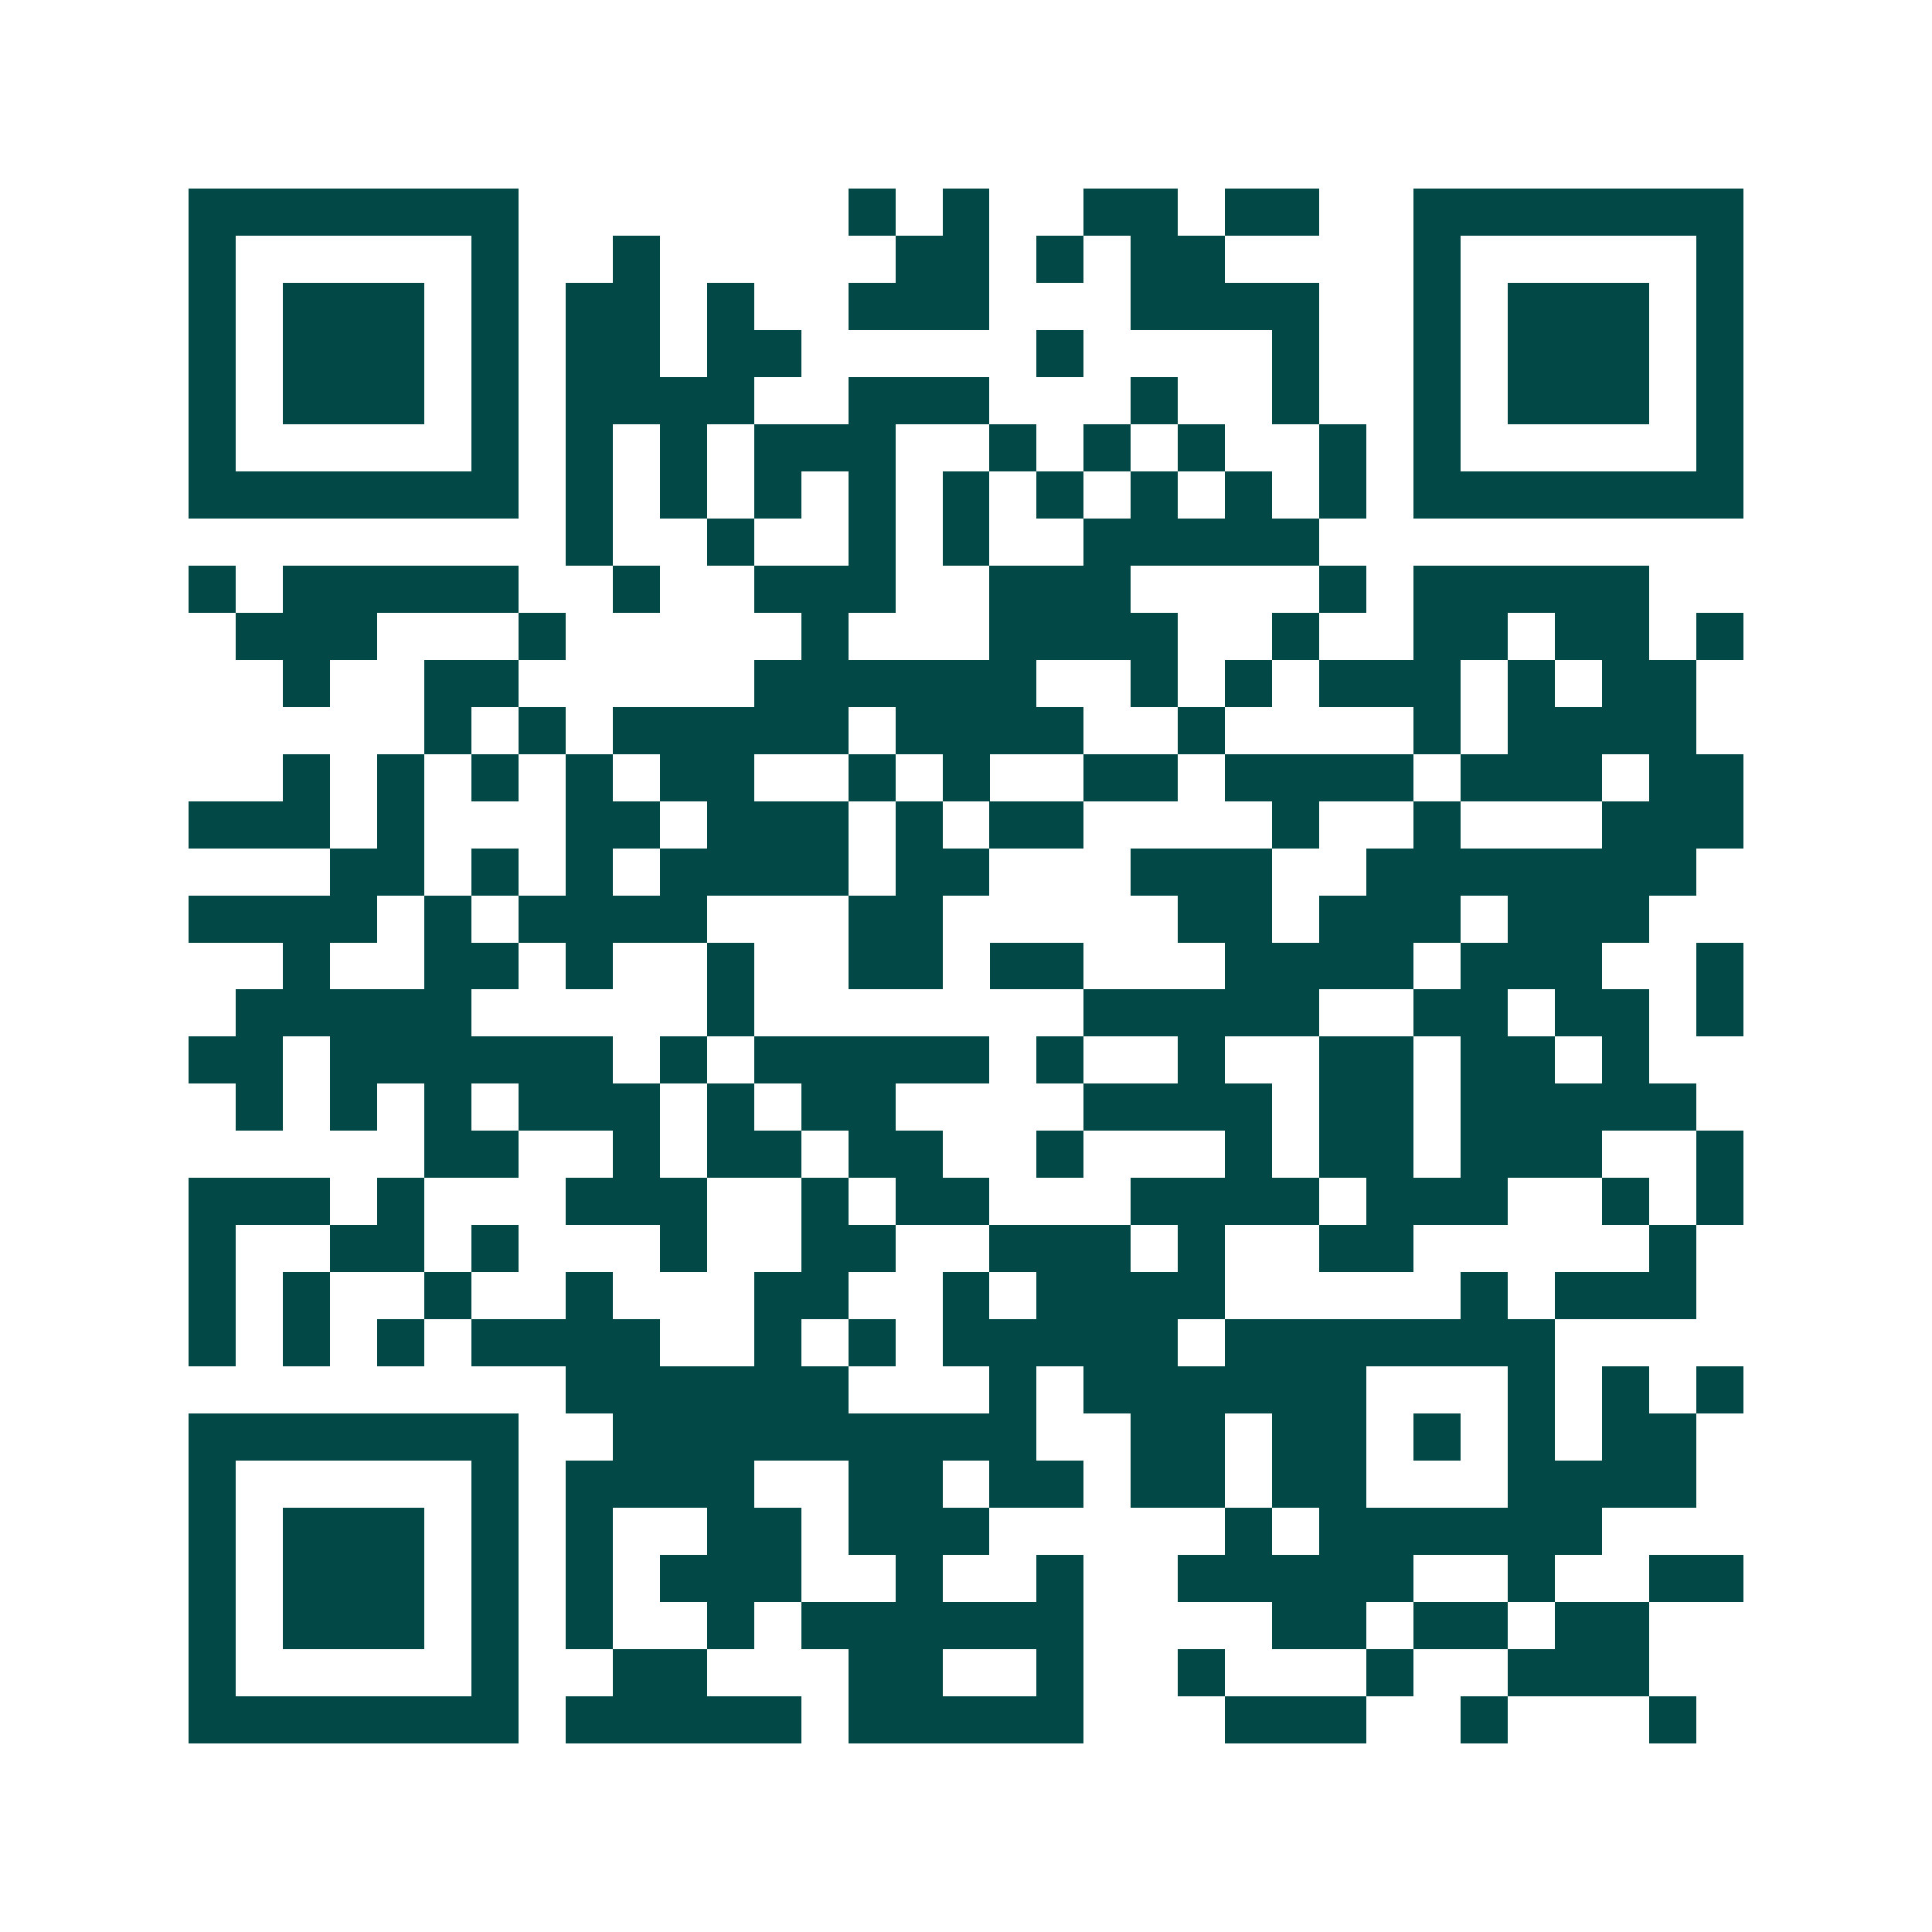 <svg xmlns="http://www.w3.org/2000/svg" width="200" height="200" viewBox="0 0 41 41" shape-rendering="crispEdges"><path fill="#ffffff" d="M0 0h41v41H0z"/><path stroke="#014847" d="M4 4.5h7m7 0h1m1 0h1m2 0h2m1 0h2m2 0h7M4 5.5h1m5 0h1m2 0h1m5 0h2m1 0h1m1 0h2m4 0h1m5 0h1M4 6.5h1m1 0h3m1 0h1m1 0h2m1 0h1m2 0h3m3 0h4m2 0h1m1 0h3m1 0h1M4 7.5h1m1 0h3m1 0h1m1 0h2m1 0h2m5 0h1m4 0h1m2 0h1m1 0h3m1 0h1M4 8.5h1m1 0h3m1 0h1m1 0h4m2 0h3m3 0h1m2 0h1m2 0h1m1 0h3m1 0h1M4 9.5h1m5 0h1m1 0h1m1 0h1m1 0h3m2 0h1m1 0h1m1 0h1m2 0h1m1 0h1m5 0h1M4 10.5h7m1 0h1m1 0h1m1 0h1m1 0h1m1 0h1m1 0h1m1 0h1m1 0h1m1 0h1m1 0h7M12 11.5h1m2 0h1m2 0h1m1 0h1m2 0h5M4 12.5h1m1 0h5m2 0h1m2 0h3m2 0h3m4 0h1m1 0h5M5 13.5h3m3 0h1m5 0h1m3 0h4m2 0h1m2 0h2m1 0h2m1 0h1M6 14.5h1m2 0h2m5 0h6m2 0h1m1 0h1m1 0h3m1 0h1m1 0h2M9 15.5h1m1 0h1m1 0h5m1 0h4m2 0h1m4 0h1m1 0h4M6 16.5h1m1 0h1m1 0h1m1 0h1m1 0h2m2 0h1m1 0h1m2 0h2m1 0h4m1 0h3m1 0h2M4 17.5h3m1 0h1m3 0h2m1 0h3m1 0h1m1 0h2m4 0h1m2 0h1m3 0h3M7 18.5h2m1 0h1m1 0h1m1 0h4m1 0h2m3 0h3m2 0h7M4 19.5h4m1 0h1m1 0h4m3 0h2m5 0h2m1 0h3m1 0h3M6 20.5h1m2 0h2m1 0h1m2 0h1m2 0h2m1 0h2m3 0h4m1 0h3m2 0h1M5 21.5h5m5 0h1m7 0h5m2 0h2m1 0h2m1 0h1M4 22.5h2m1 0h6m1 0h1m1 0h5m1 0h1m2 0h1m2 0h2m1 0h2m1 0h1M5 23.5h1m1 0h1m1 0h1m1 0h3m1 0h1m1 0h2m4 0h4m1 0h2m1 0h5M9 24.5h2m2 0h1m1 0h2m1 0h2m2 0h1m3 0h1m1 0h2m1 0h3m2 0h1M4 25.5h3m1 0h1m3 0h3m2 0h1m1 0h2m3 0h4m1 0h3m2 0h1m1 0h1M4 26.5h1m2 0h2m1 0h1m3 0h1m2 0h2m2 0h3m1 0h1m2 0h2m5 0h1M4 27.5h1m1 0h1m2 0h1m2 0h1m3 0h2m2 0h1m1 0h4m5 0h1m1 0h3M4 28.5h1m1 0h1m1 0h1m1 0h4m2 0h1m1 0h1m1 0h5m1 0h7M12 29.5h6m3 0h1m1 0h6m3 0h1m1 0h1m1 0h1M4 30.5h7m2 0h9m2 0h2m1 0h2m1 0h1m1 0h1m1 0h2M4 31.5h1m5 0h1m1 0h4m2 0h2m1 0h2m1 0h2m1 0h2m3 0h4M4 32.5h1m1 0h3m1 0h1m1 0h1m2 0h2m1 0h3m5 0h1m1 0h6M4 33.5h1m1 0h3m1 0h1m1 0h1m1 0h3m2 0h1m2 0h1m2 0h5m2 0h1m2 0h2M4 34.5h1m1 0h3m1 0h1m1 0h1m2 0h1m1 0h6m4 0h2m1 0h2m1 0h2M4 35.5h1m5 0h1m2 0h2m3 0h2m2 0h1m2 0h1m3 0h1m2 0h3M4 36.5h7m1 0h5m1 0h5m3 0h3m2 0h1m3 0h1"/></svg>

